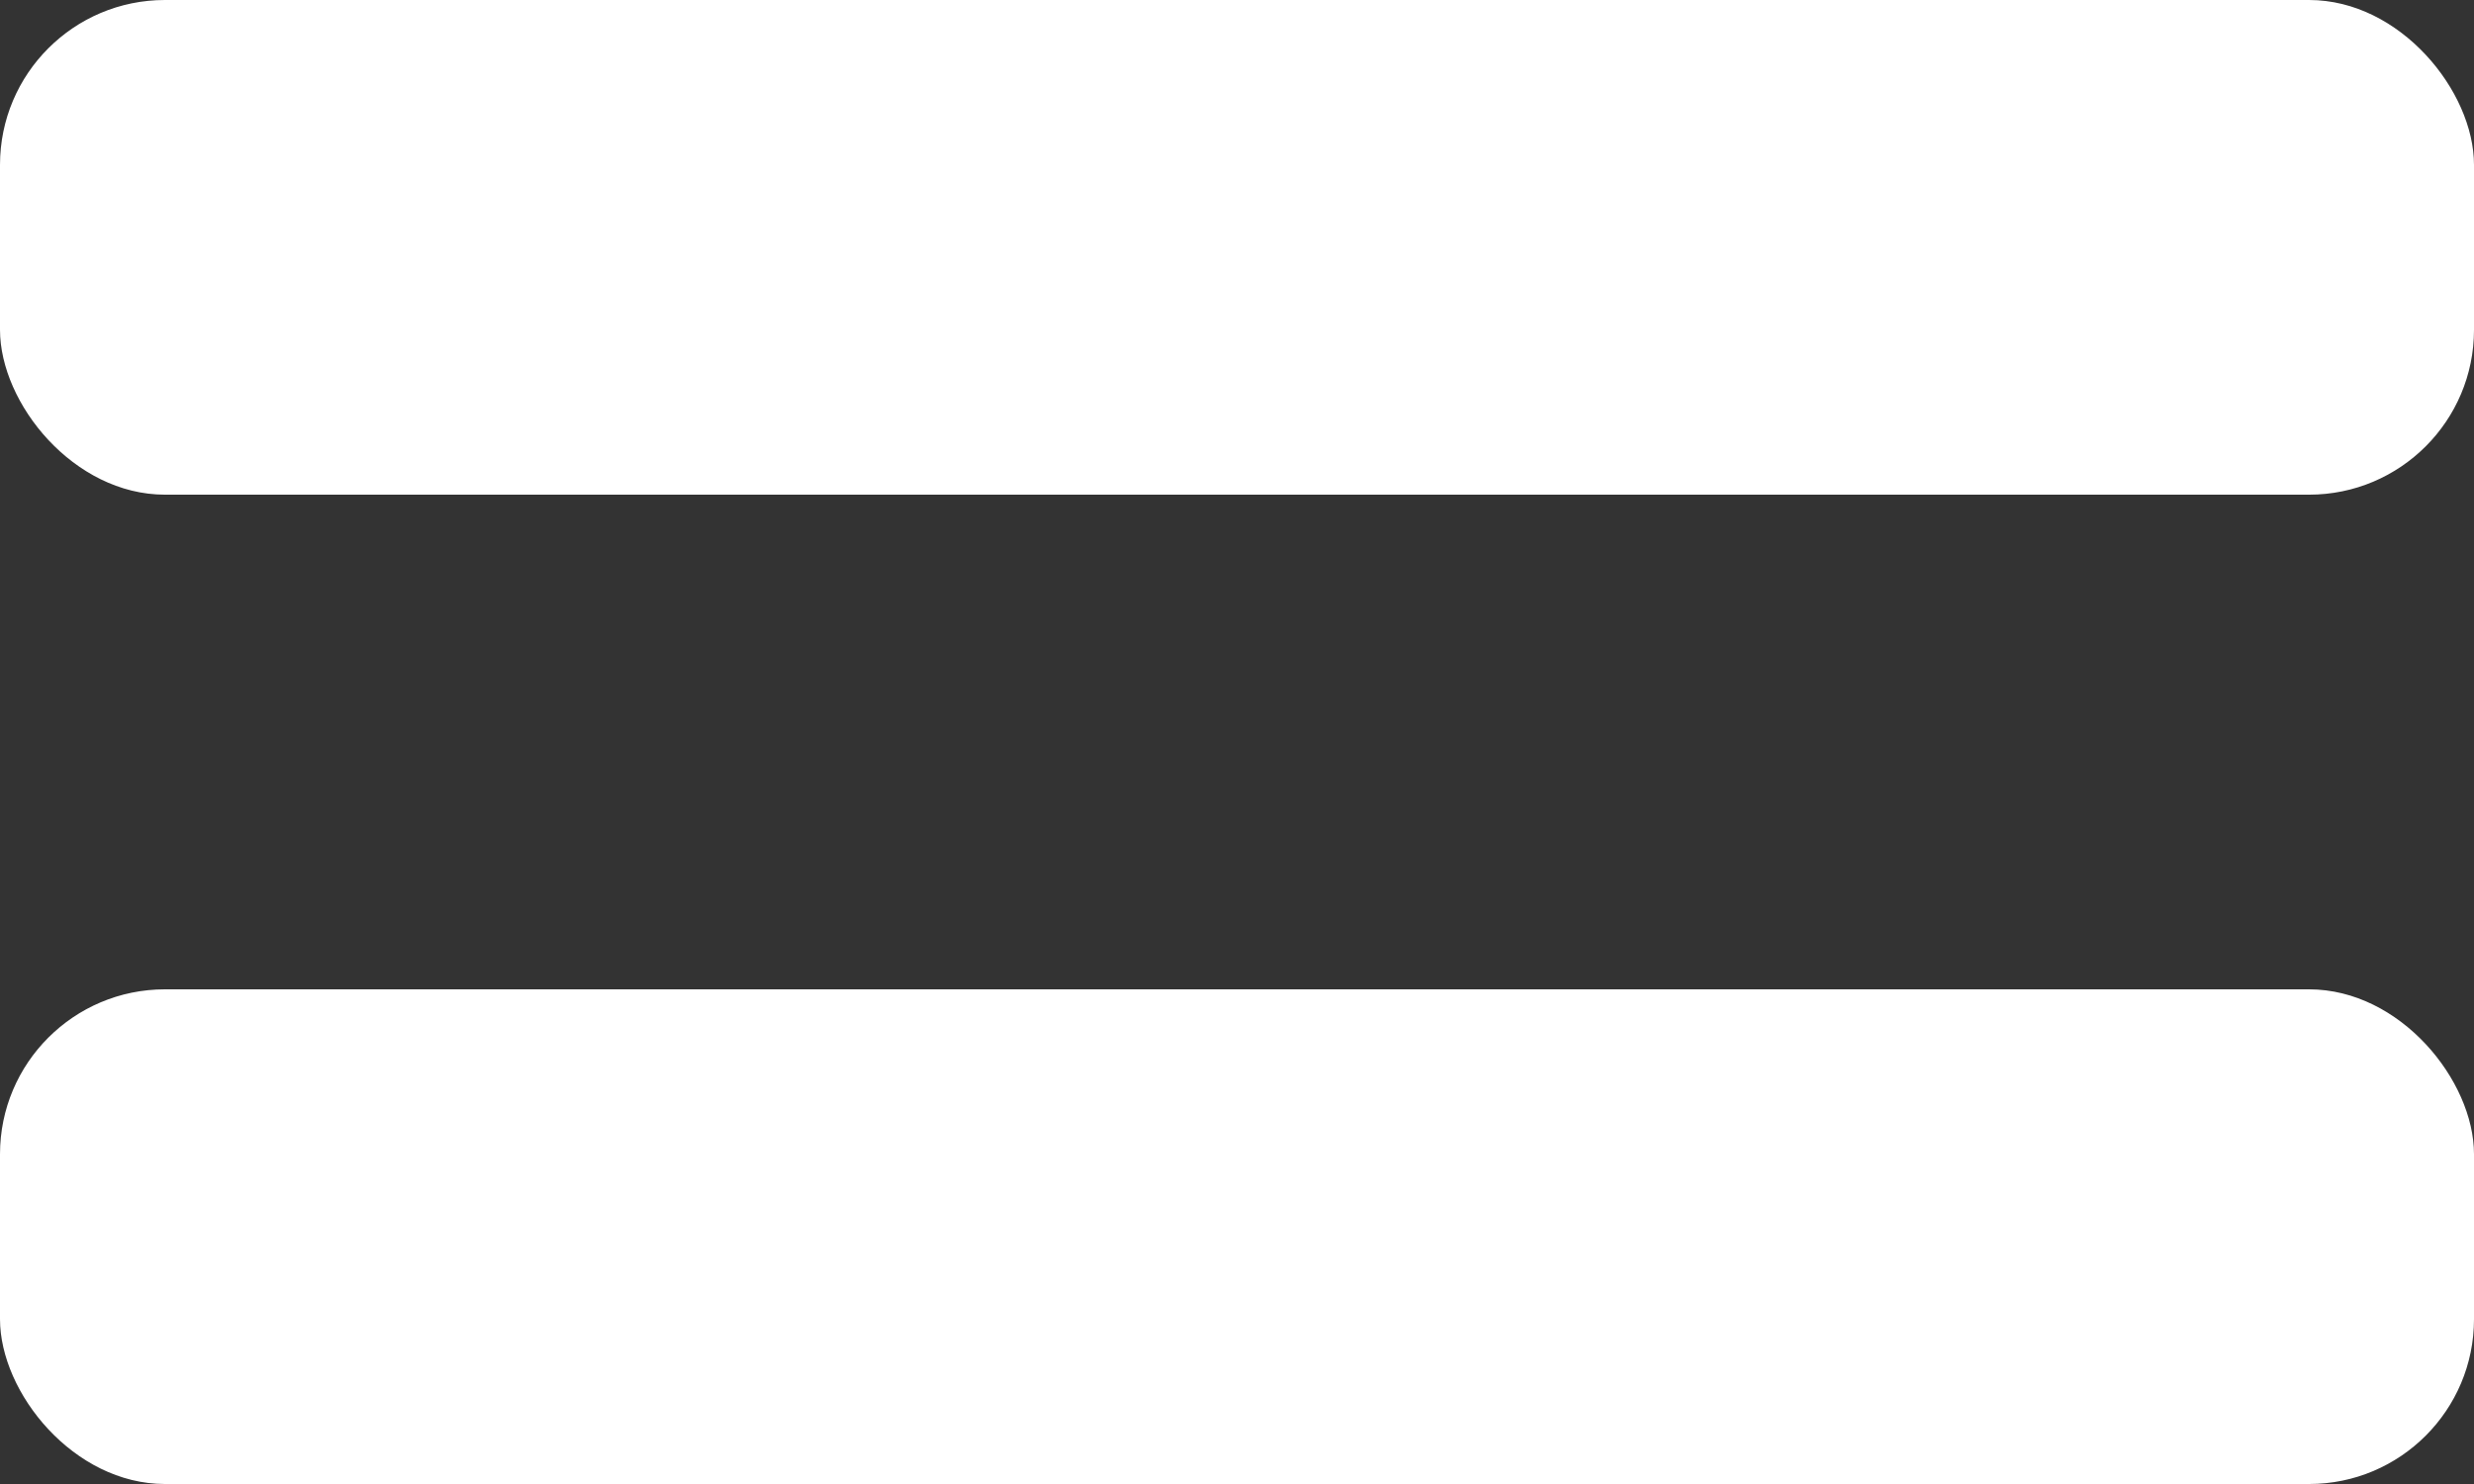 <svg id="stop" xmlns="http://www.w3.org/2000/svg" width="15" height="9" viewBox="0 0 15 9">
  <rect x="0" y="0" width="15" height="9" fill="#333333" stroke="none"/>
  <rect id="사각형_11982" data-name="사각형 11982" width="15" height="3" rx="1" fill="#fff"/>
  <rect id="사각형_11983" data-name="사각형 11983" width="15" height="3" rx="1" transform="translate(0 6)" fill="#fff"/>
</svg>
